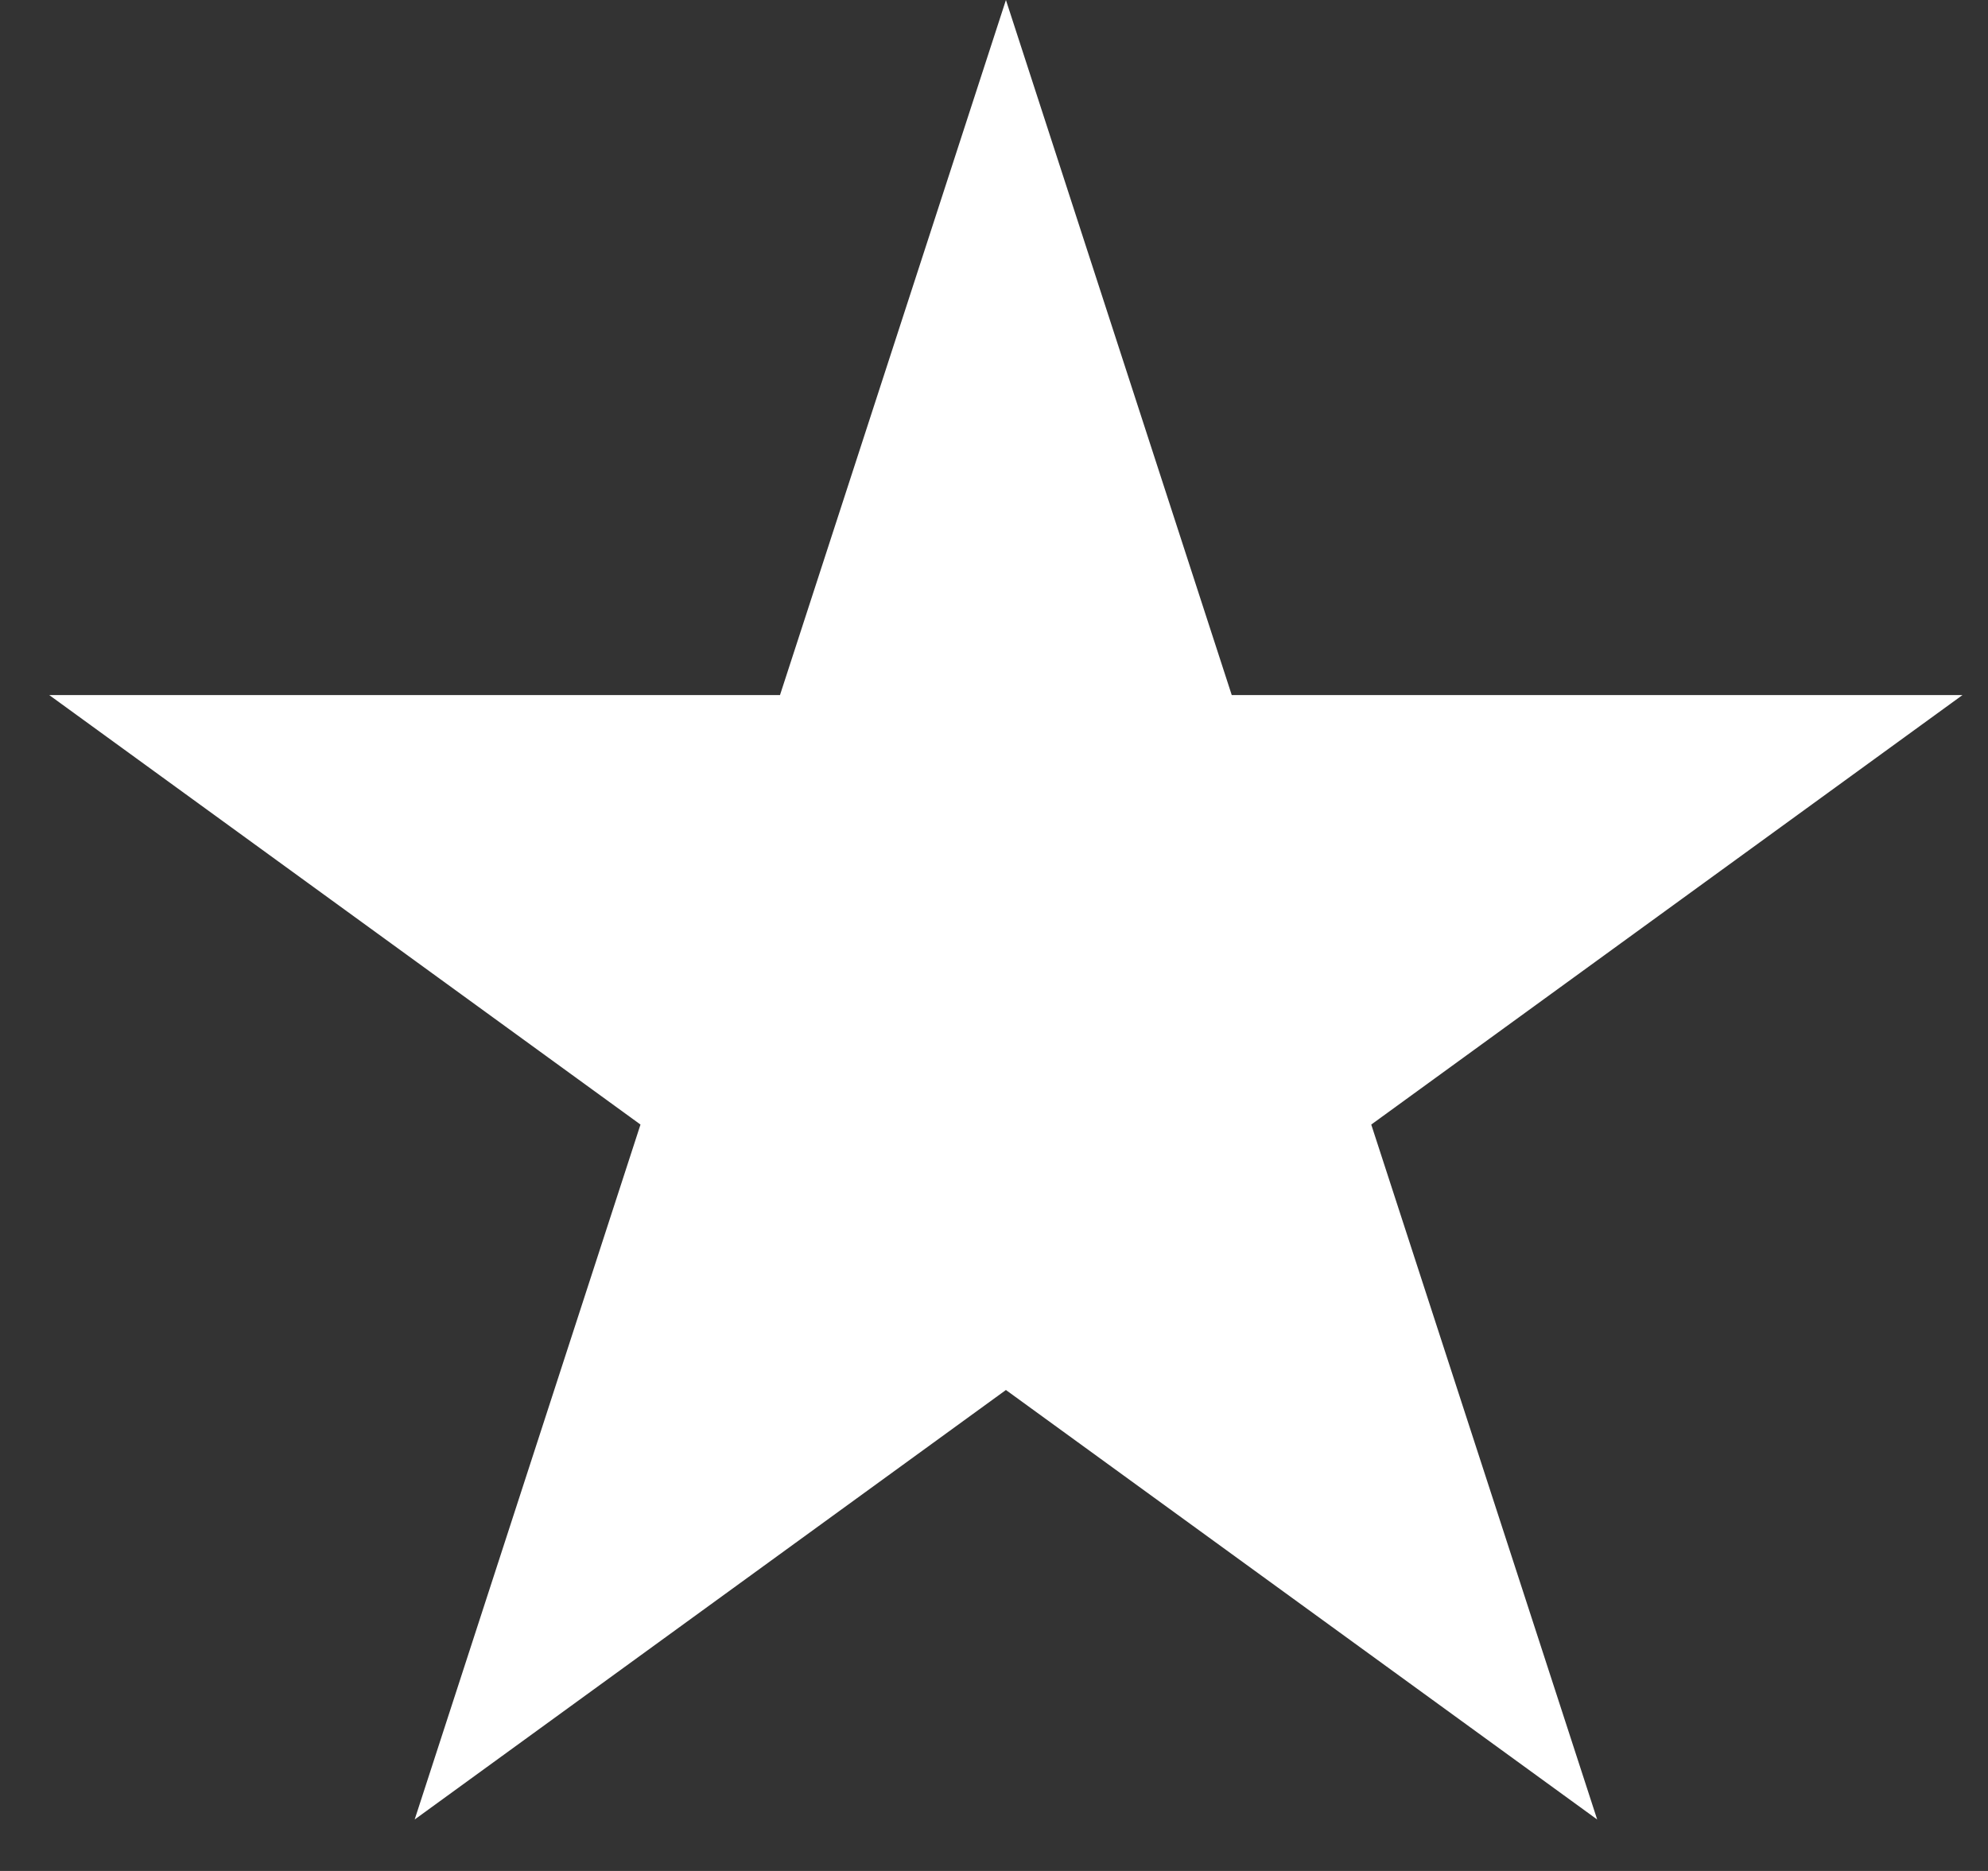 <svg width="17" height="16" viewBox="0 0 17 16" fill="none" xmlns="http://www.w3.org/2000/svg">
<rect x="0" y="0" width="17" height="16" fill="#333333" stroke="none"/>
<path d="M8.602 0L10.533 5.944H16.782L11.726 9.617L13.658 15.56L8.602 11.887L3.546 15.56L5.477 9.617L0.421 5.944H6.67L8.602 0Z" fill="white"/>
</svg>
